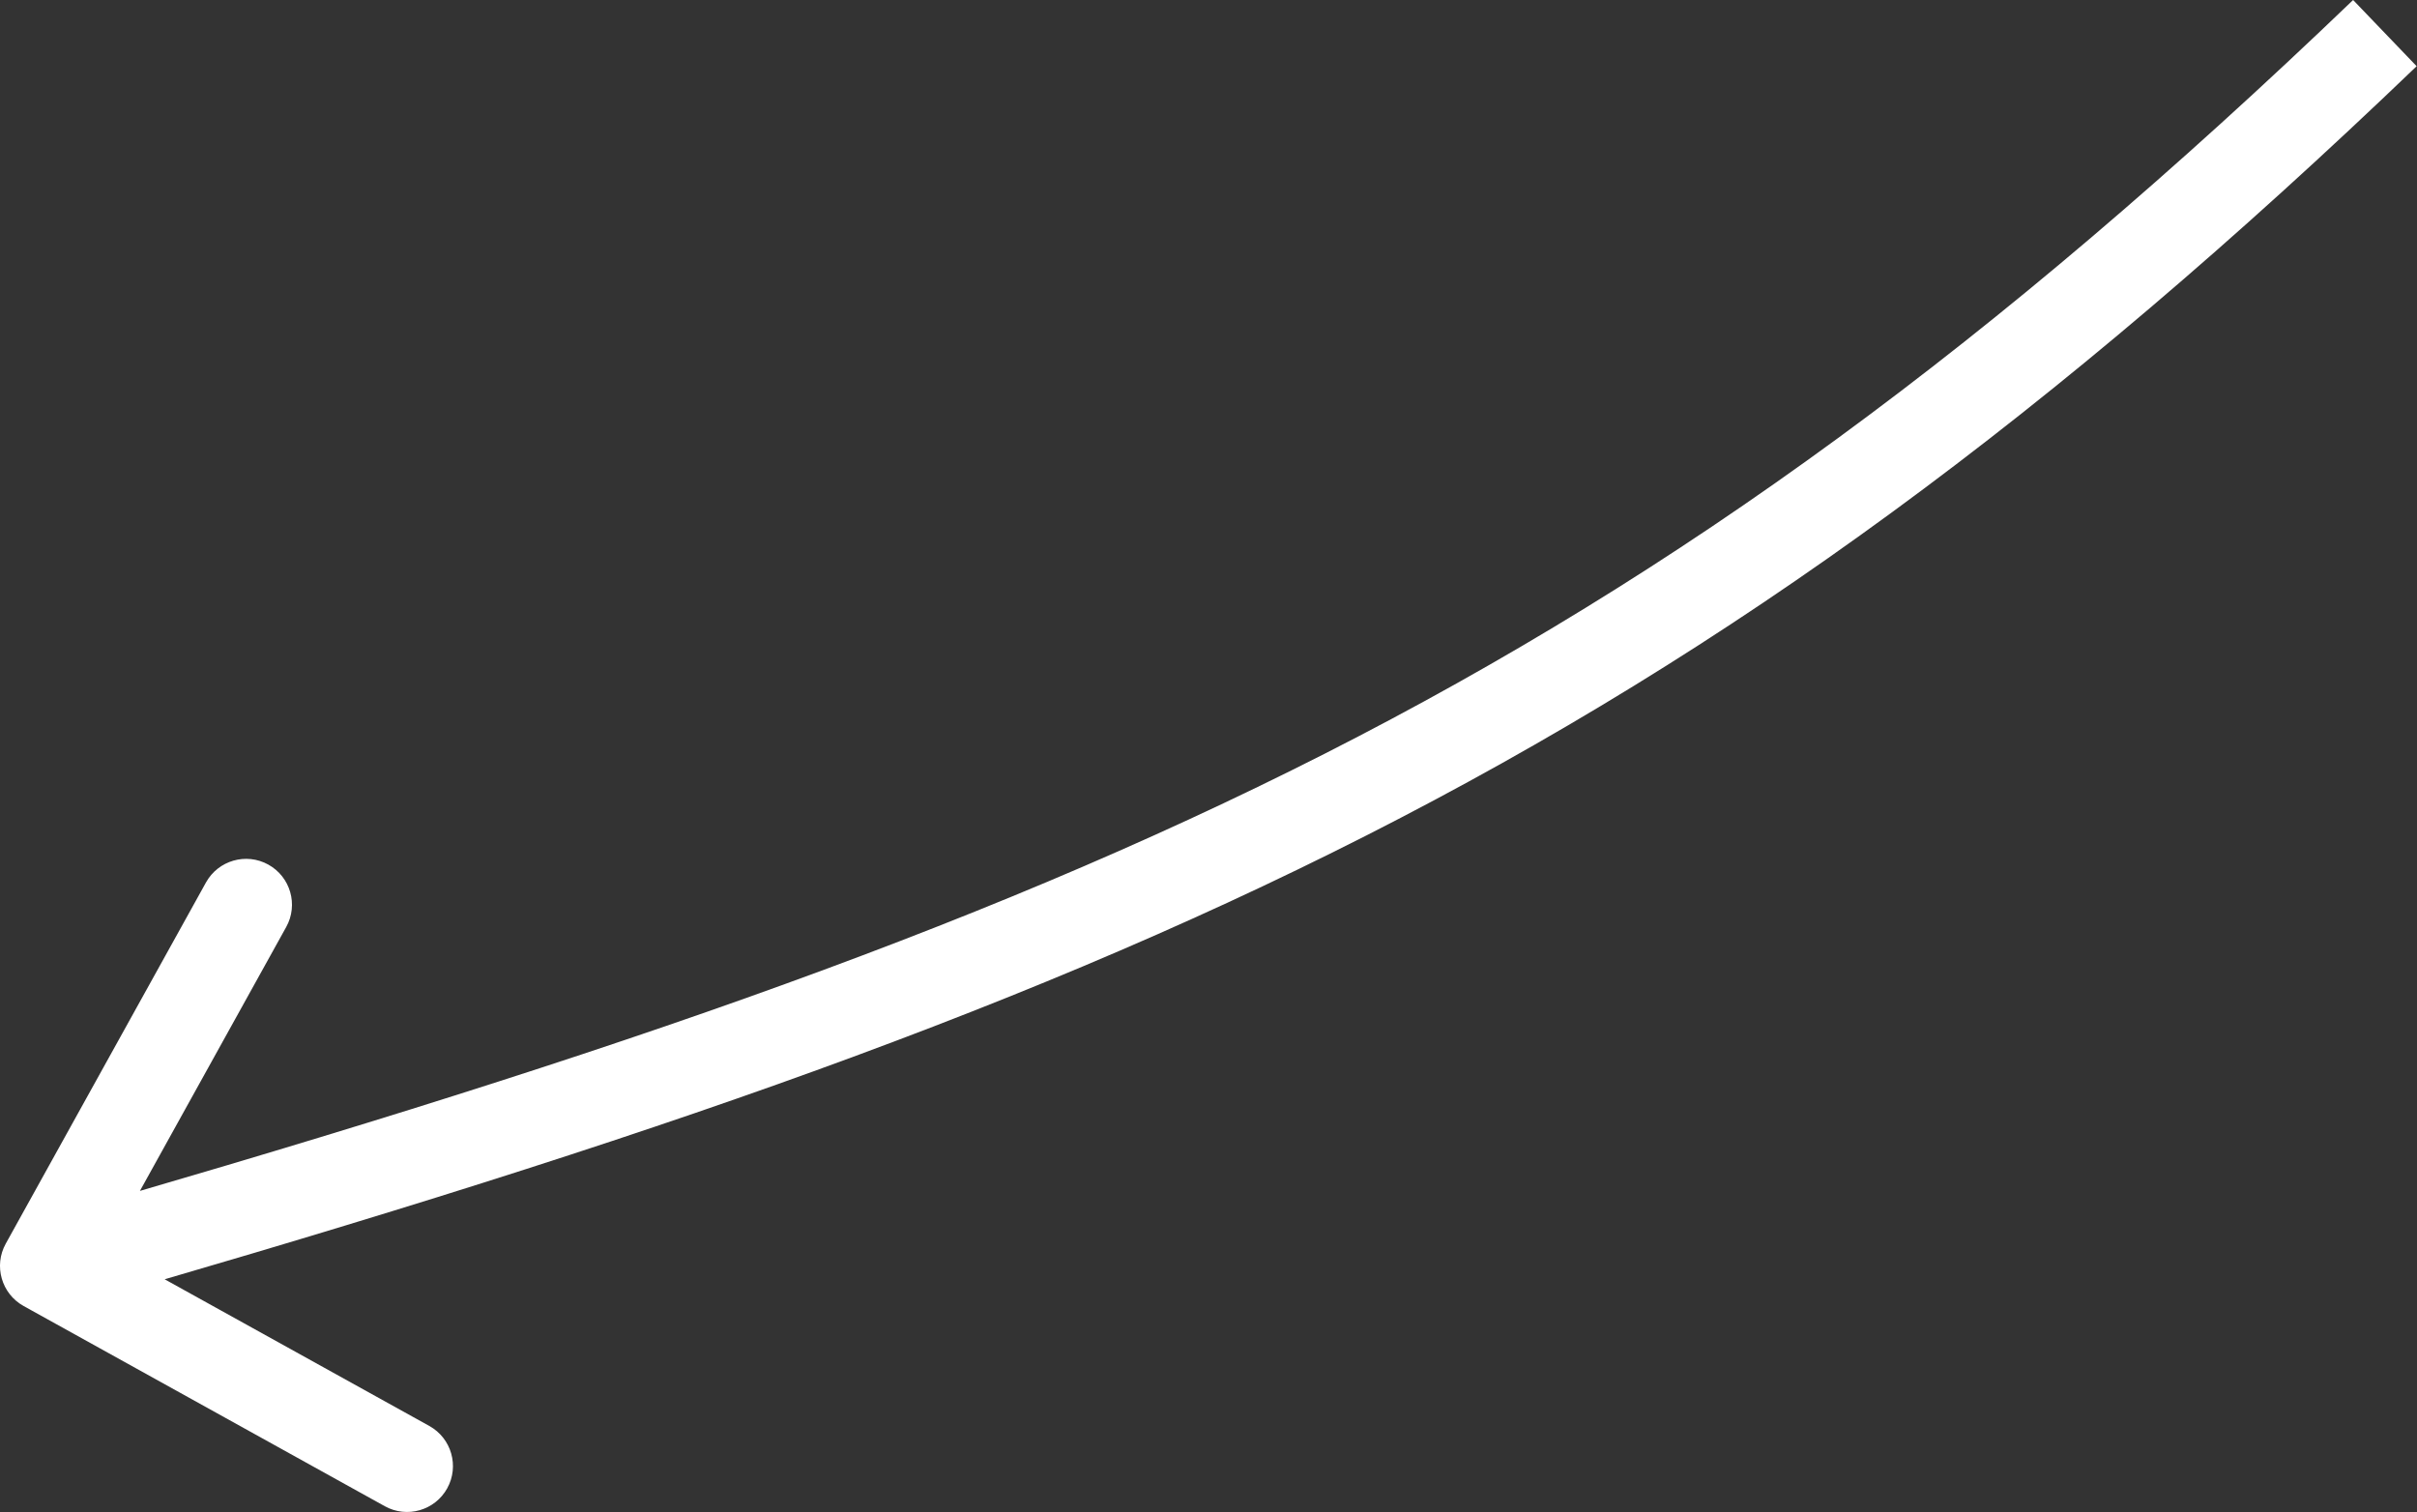 <?xml version="1.0" encoding="UTF-8"?> <svg xmlns="http://www.w3.org/2000/svg" width="422" height="264" viewBox="0 0 422 264" fill="none"><rect x="0" y="0" width="422" height="264" fill="#333333" stroke="none"/> <path d="M4.128 228.039C0.259 225.894 -1.14 221.018 1.005 217.149L35.96 154.088C38.105 150.218 42.981 148.82 46.851 150.965C50.72 153.11 52.118 157.986 49.974 161.855L18.903 217.91L74.957 248.98C78.827 251.125 80.225 256.001 78.08 259.871C75.935 263.741 71.059 265.139 67.189 262.994L4.128 228.039ZM421.939 11.56C358.4 72.537 302.396 113.458 238.599 145.86C174.924 178.201 103.762 201.91 10.22 228.733L5.804 213.332C99.157 186.562 169.097 163.19 231.343 131.575C293.468 100.022 348.206 60.113 410.845 -4.79324e-05L421.939 11.56Z" fill="white"></path> </svg> 
